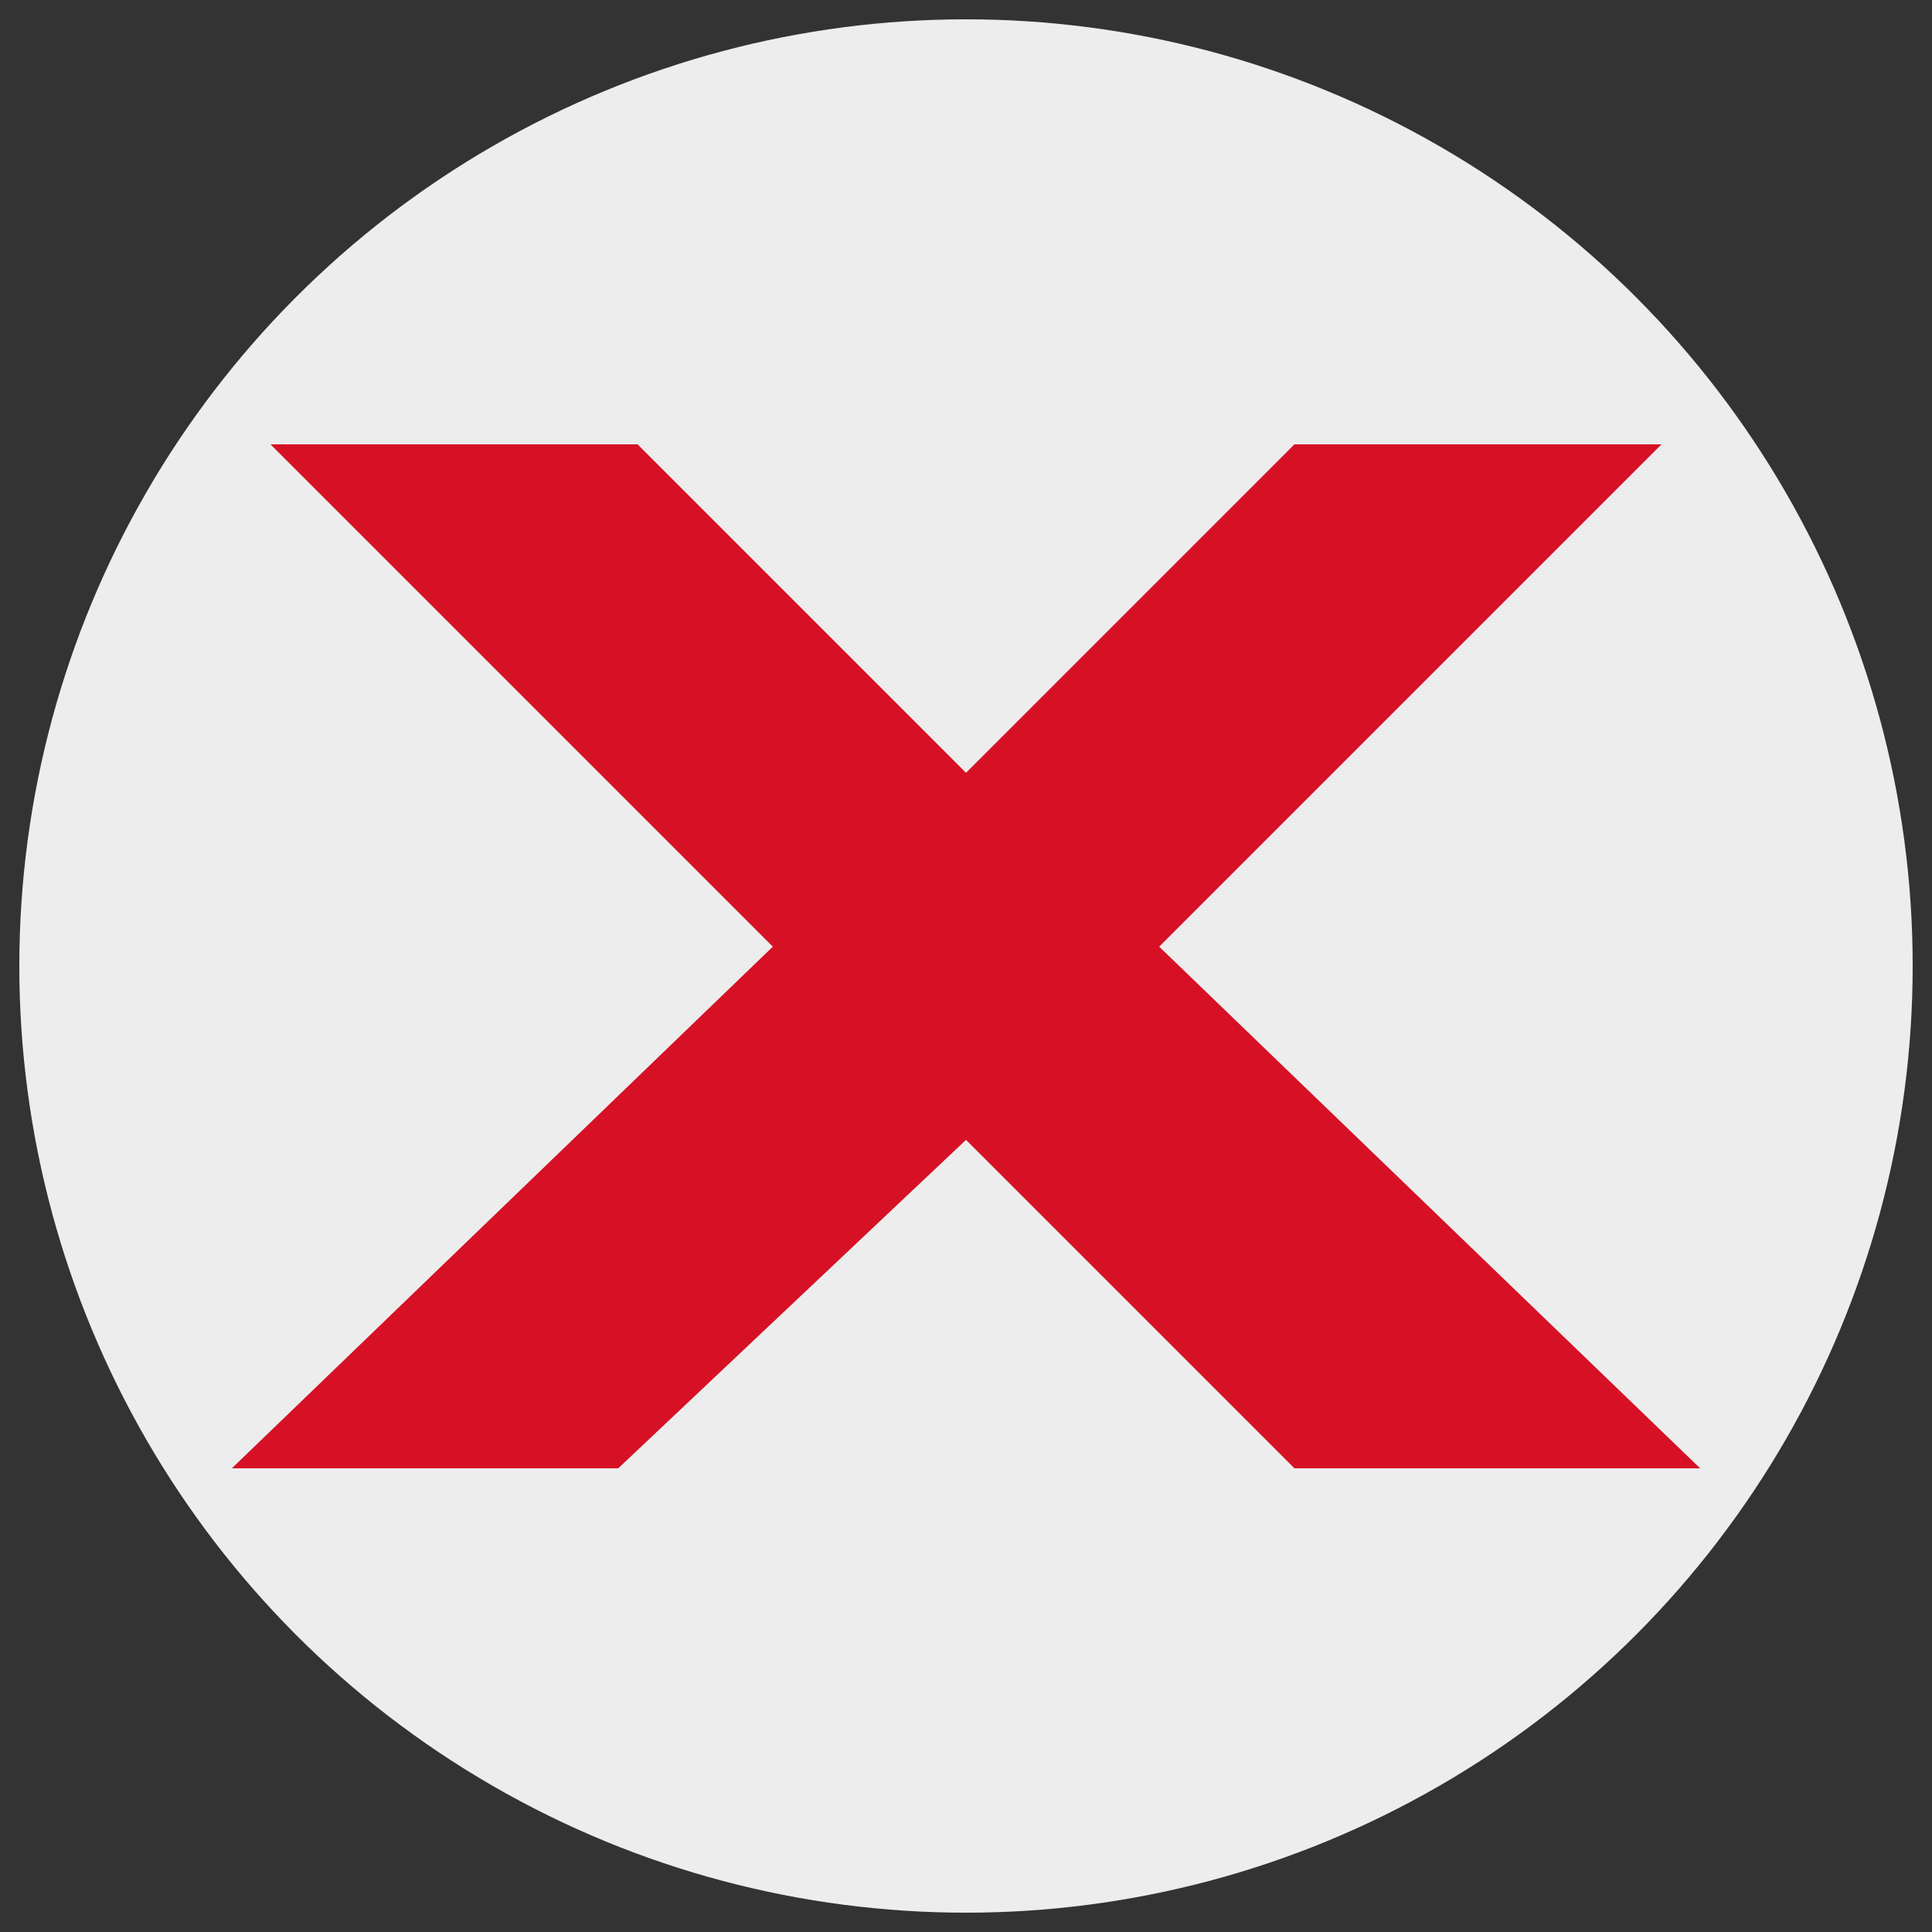 <?xml version="1.0" encoding="utf-8"?>
<!-- Generator: Adobe Illustrator 25.1.0, SVG Export Plug-In . SVG Version: 6.00 Build 0)  -->
<svg version="1.1" id="Calque_1" xmlns="http://www.w3.org/2000/svg" xmlns:xlink="http://www.w3.org/1999/xlink" x="0px" y="0px"
	 viewBox="0 0 10 10" style="enable-background:new 0 0 10 10;" xml:space="preserve">
<rect x="0" y="0" width="10" height="10" fill="#333333" stroke="none"/>
<style type="text/css">
	.st0{fill-rule:evenodd;clip-rule:evenodd;fill:#EDEDED;stroke:#EDEDED;}
	.st1{fill:#D61126;}
</style>
<circle id="Oval-3-Copy" class="st0" cx="5" cy="5" r="4.4"/>
<g id="Clip-2">
</g>
<g id="Clip-8">
</g>
<polygon class="st1" points="6.7,7.6 5,5.9 3.2,7.6 1.2,7.6 4,4.9 1.4,2.3 3.3,2.3 5,4 6.7,2.3 8.6,2.3 6,4.9 8.8,7.6 "/>
</svg>
